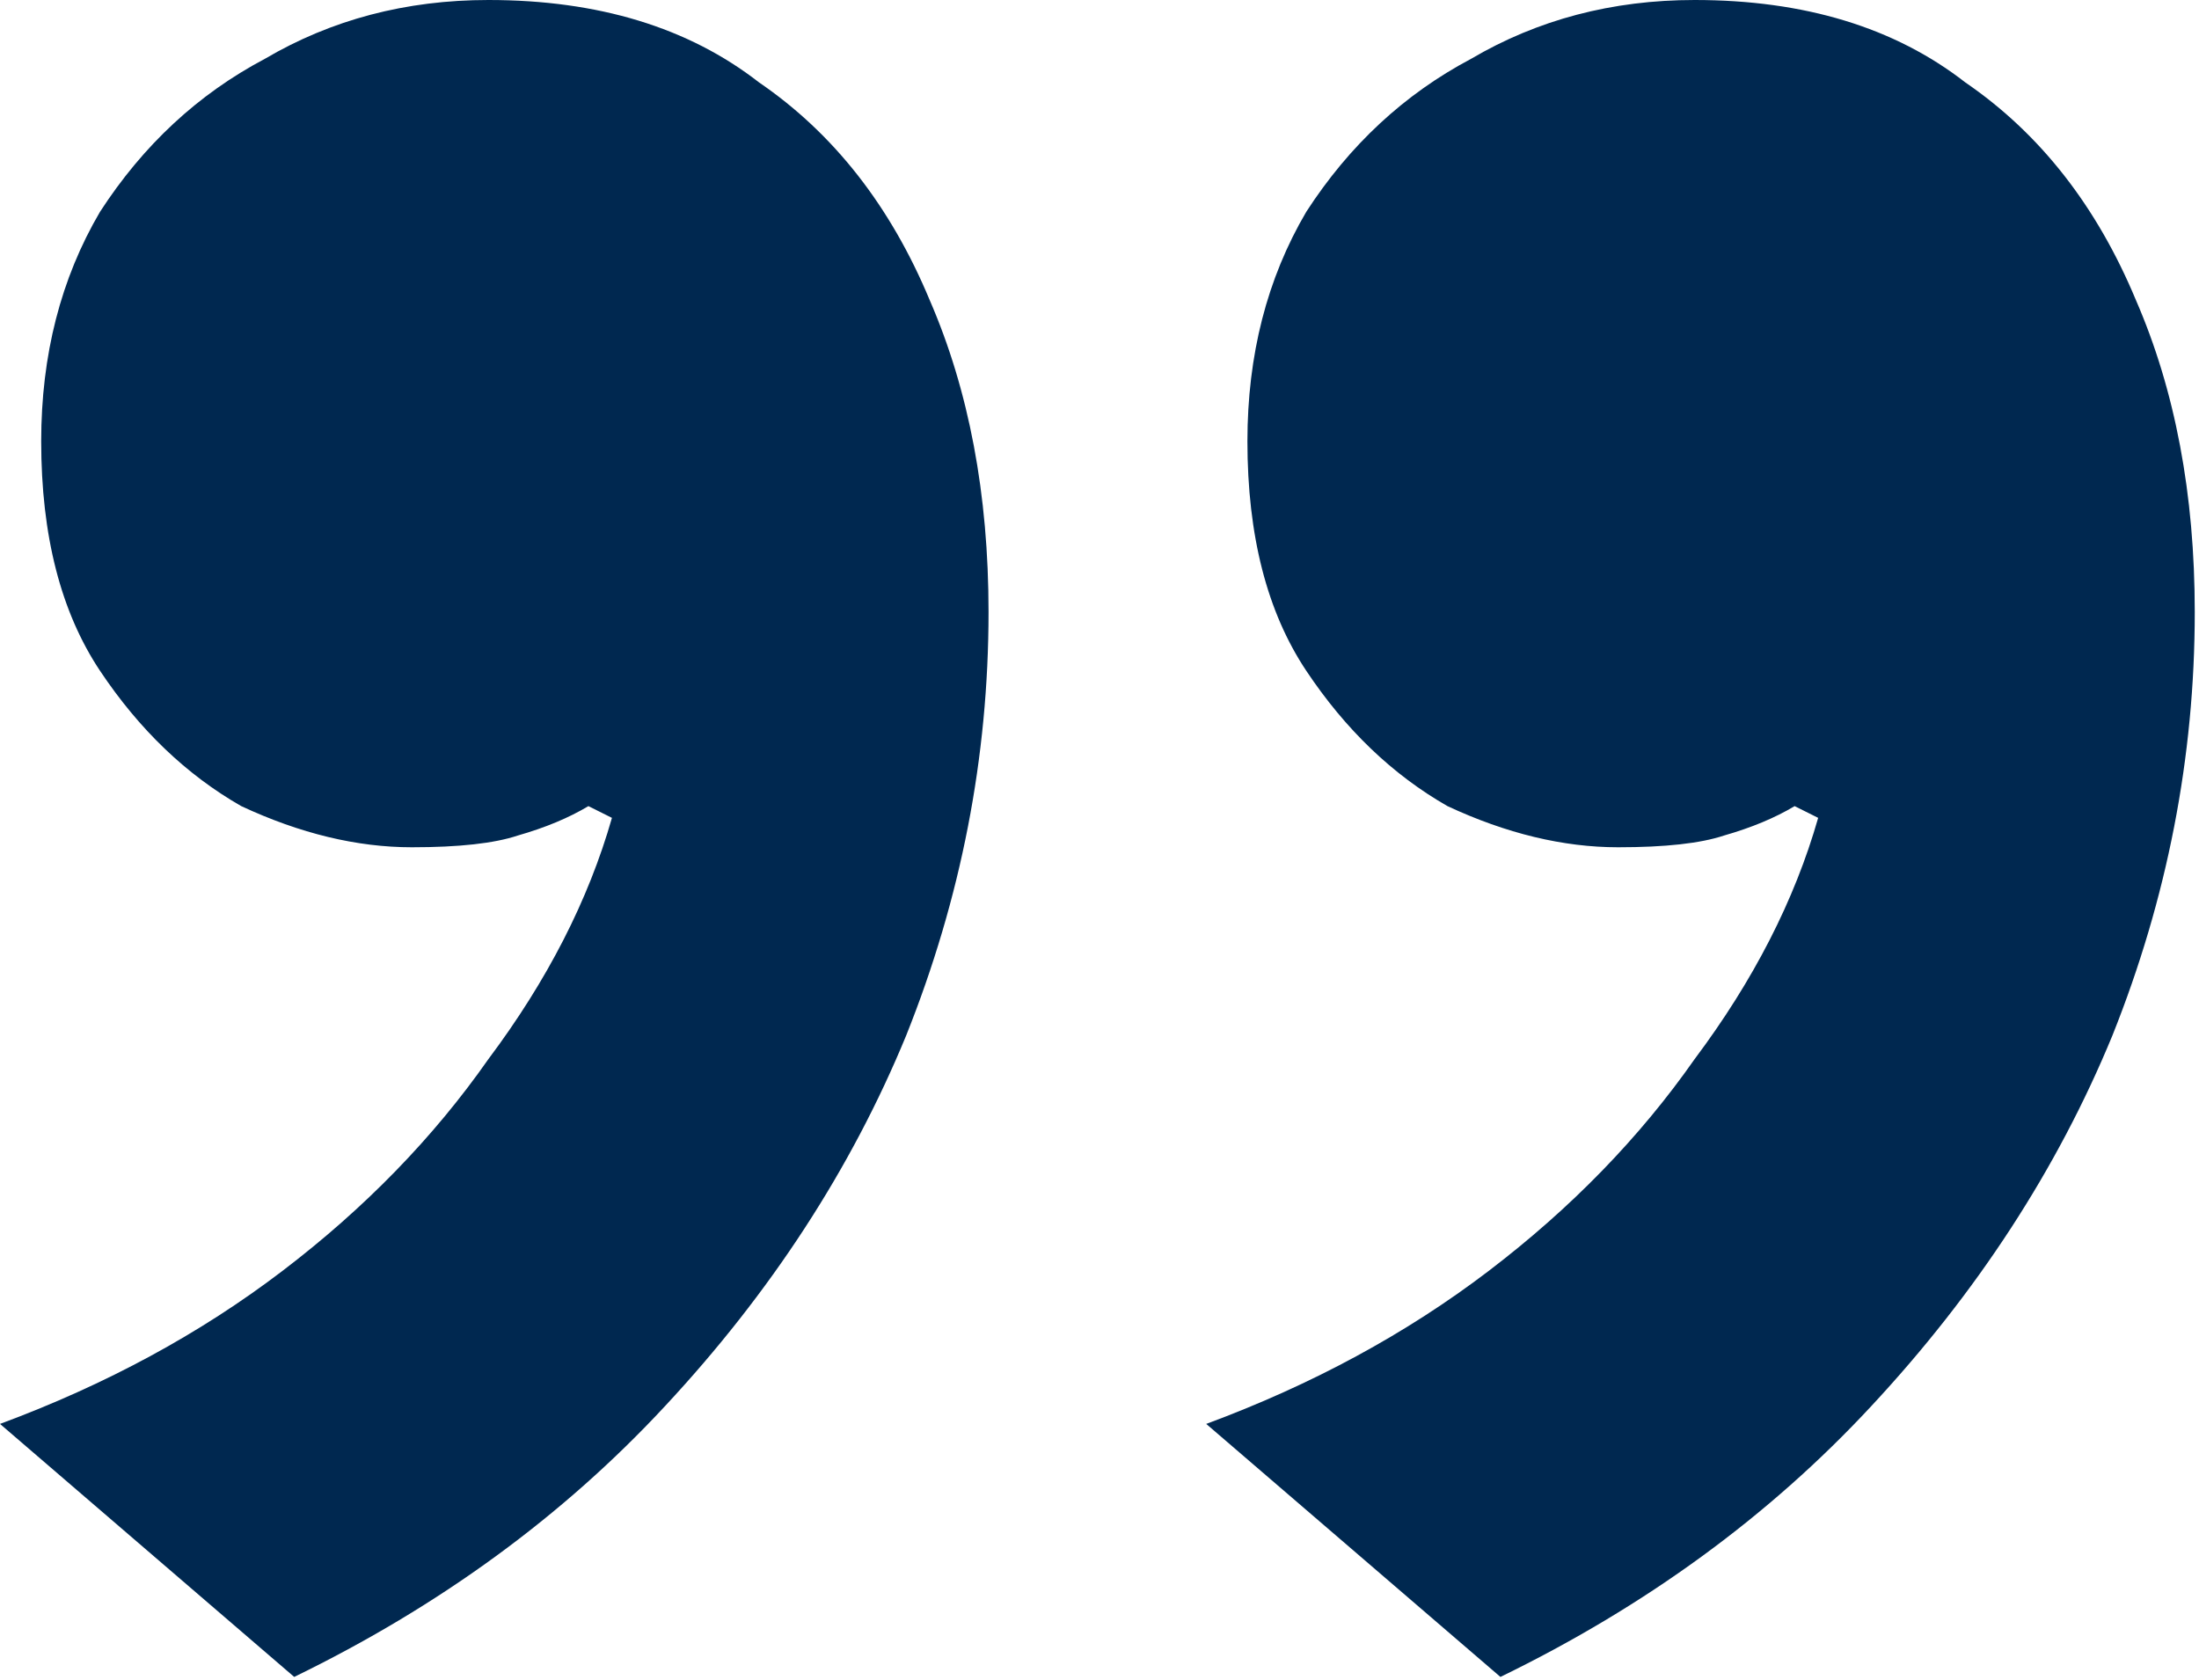 <?xml version="1.0" encoding="UTF-8" standalone="no"?>
<!DOCTYPE svg PUBLIC "-//W3C//DTD SVG 1.1//EN" "http://www.w3.org/Graphics/SVG/1.1/DTD/svg11.dtd">
<svg width="100%" height="100%" viewBox="0 0 415 317" version="1.1" xmlns="http://www.w3.org/2000/svg" xmlns:xlink="http://www.w3.org/1999/xlink" xml:space="preserve" xmlns:serif="http://www.serif.com/" style="fill-rule:evenodd;clip-rule:evenodd;stroke-linejoin:round;stroke-miterlimit:2;">
    <g transform="matrix(8.333,0,0,8.333,0,-0)">
        <path d="M11.061,0C13.548,0 15.591,0.622 17.19,1.866C18.878,3.021 20.167,4.664 21.055,6.796C21.943,8.84 22.388,11.194 22.388,13.859C22.388,17.146 21.766,20.344 20.522,23.454C19.278,26.474 17.457,29.273 15.058,31.849C12.748,34.337 9.95,36.38 6.663,37.979L0,32.249C2.399,31.36 4.531,30.206 6.396,28.784C8.262,27.363 9.817,25.764 11.061,23.987C12.393,22.21 13.326,20.389 13.859,18.523L13.326,18.257C12.882,18.523 12.349,18.745 11.727,18.923C11.194,19.101 10.394,19.189 9.328,19.189C8.084,19.189 6.796,18.878 5.464,18.257C4.22,17.546 3.154,16.524 2.265,15.192C1.377,13.859 0.933,12.127 0.933,9.994C0.933,8.04 1.377,6.308 2.265,4.797C3.243,3.287 4.486,2.132 5.997,1.333C7.507,0.444 9.195,0 11.061,0ZM38.379,0C40.866,0 42.91,0.622 44.509,1.866C46.197,3.021 47.485,4.664 48.373,6.796C49.262,8.84 49.706,11.194 49.706,13.859C49.706,17.146 49.084,20.344 47.84,23.454C46.596,26.474 44.775,29.273 42.377,31.849C40.067,34.337 37.268,36.38 33.981,37.979L27.318,32.249C29.717,31.36 31.849,30.206 33.715,28.784C35.58,27.363 37.135,25.764 38.379,23.987C39.711,22.21 40.644,20.389 41.177,18.523L40.644,18.257C40.2,18.523 39.667,18.745 39.045,18.923C38.512,19.101 37.712,19.189 36.646,19.189C35.403,19.189 34.114,18.878 32.782,18.257C31.538,17.546 30.472,16.524 29.584,15.192C28.695,13.859 28.251,12.127 28.251,9.994C28.251,8.04 28.695,6.308 29.584,4.797C30.561,3.287 31.805,2.132 33.315,1.333C34.825,0.444 36.513,0 38.379,0Z" style="fill:rgb(0,40,80);fill-rule:nonzero;"/>
    </g>
</svg>

